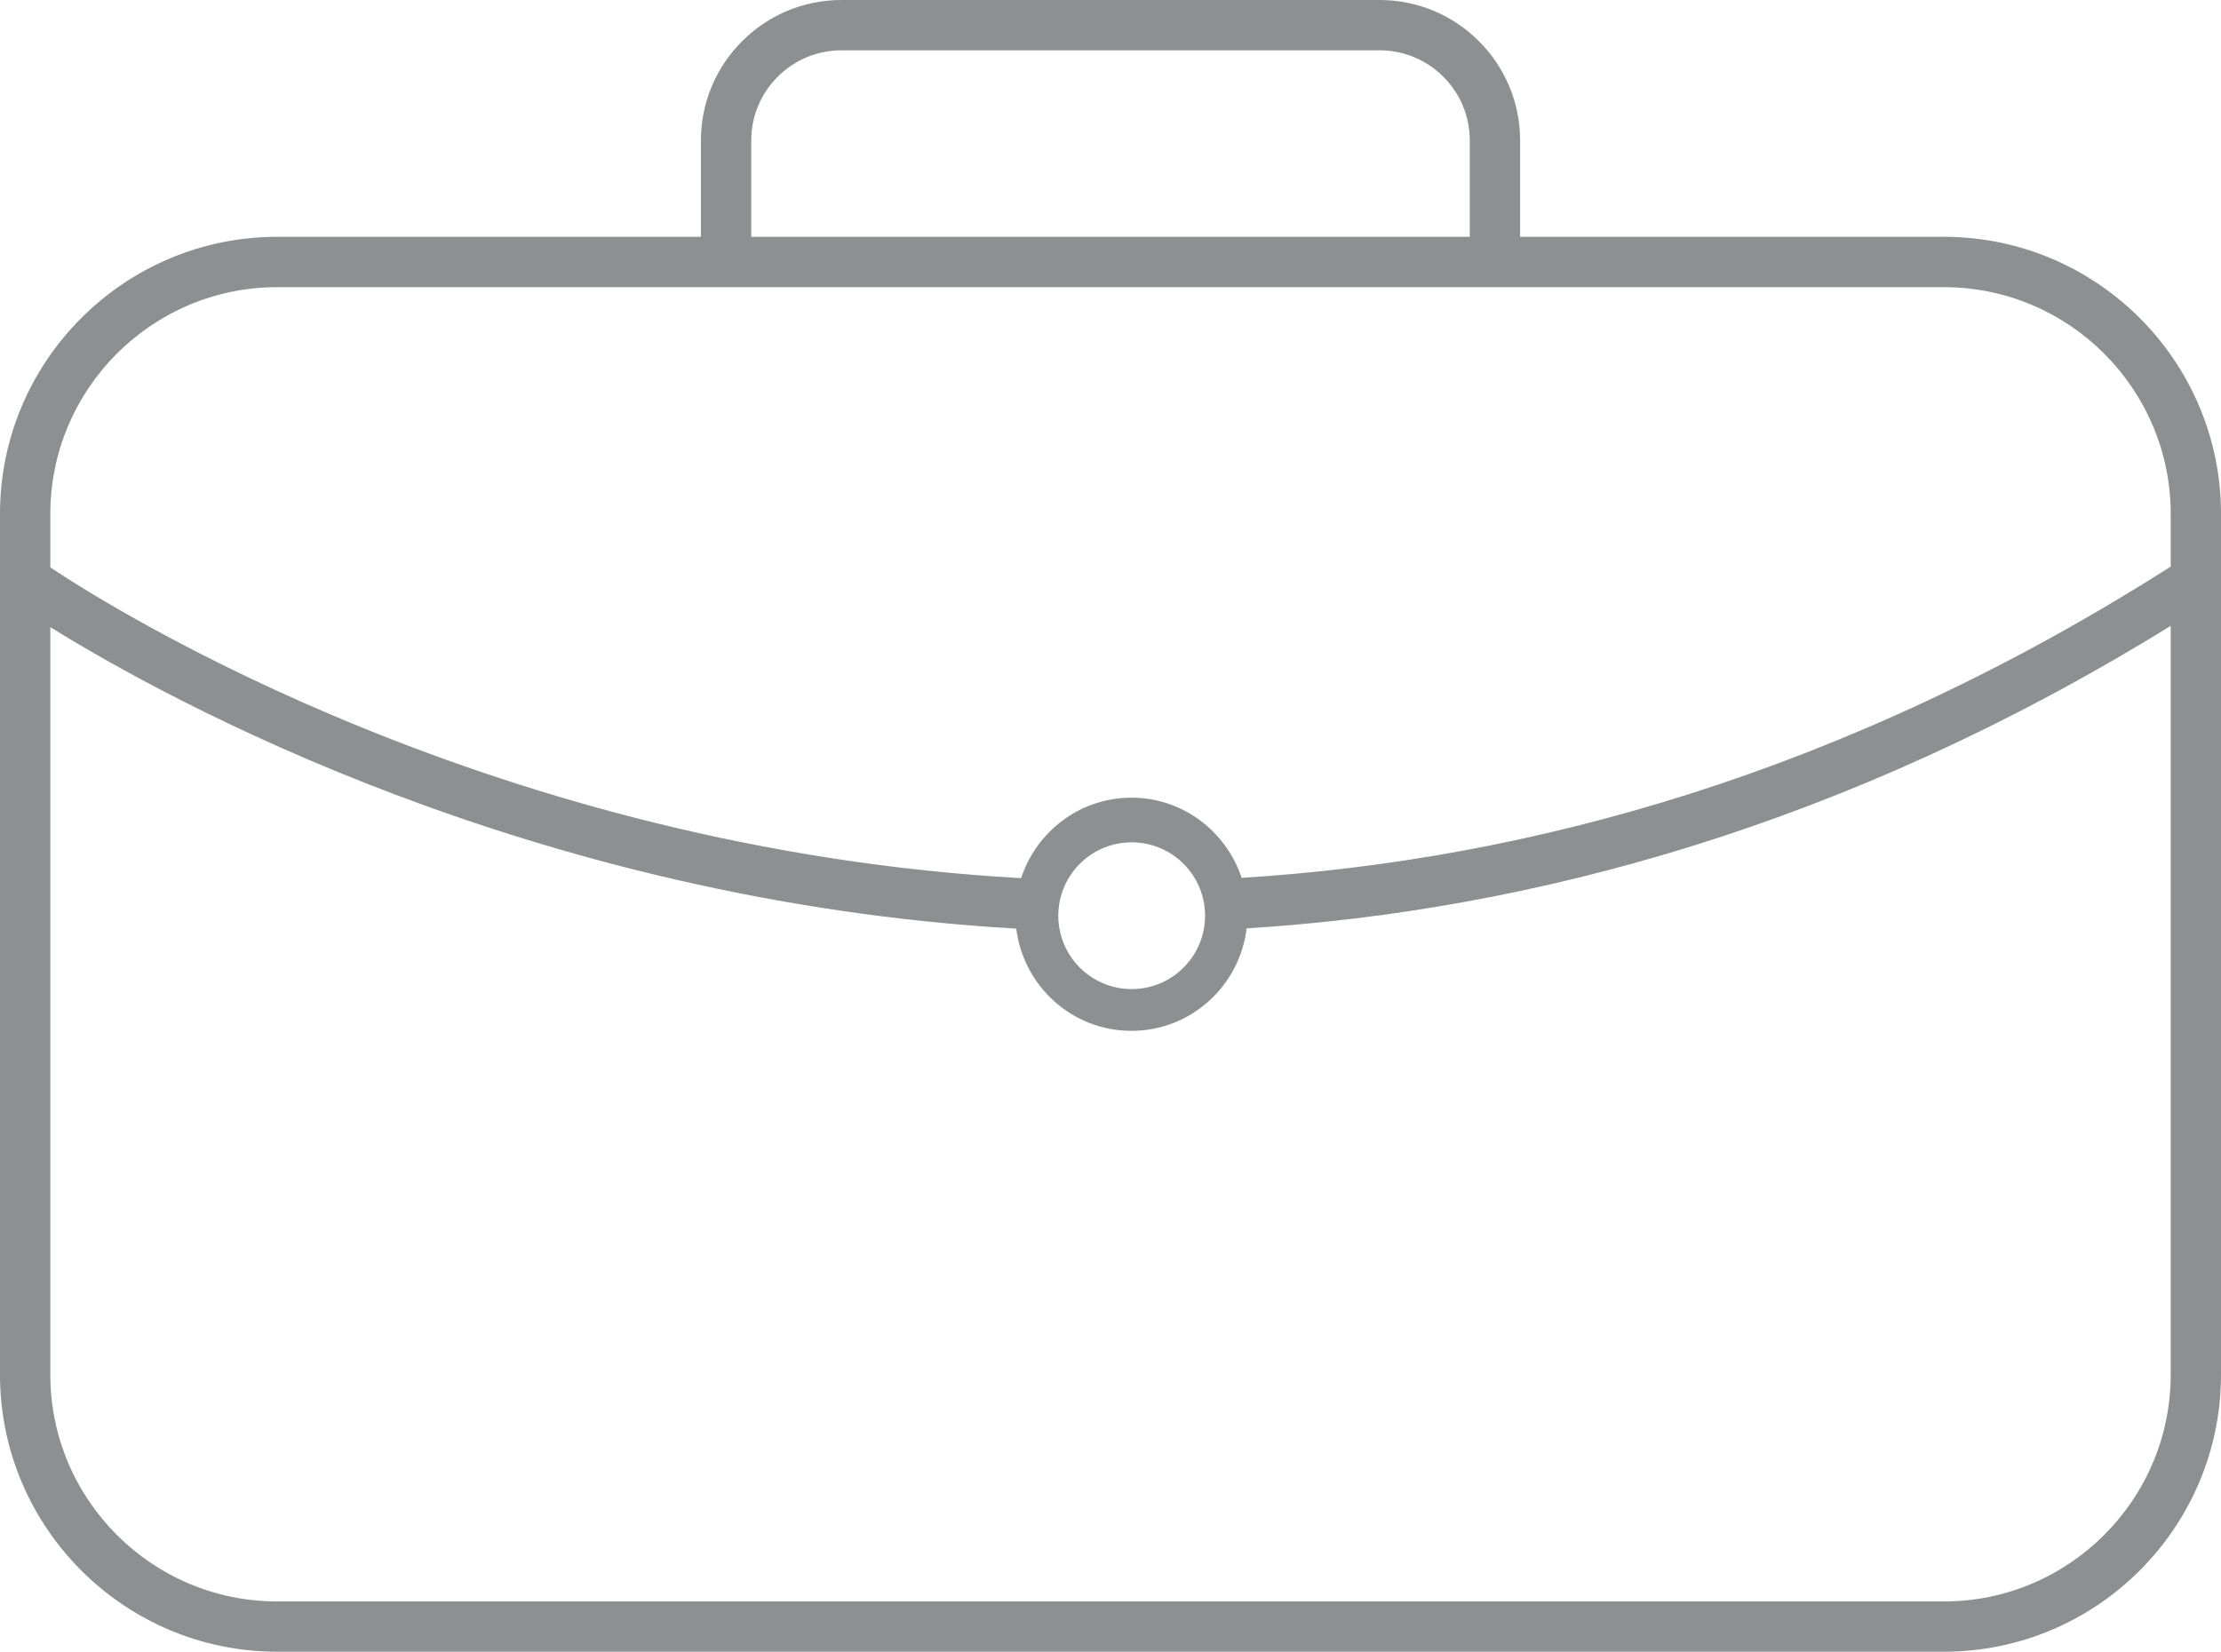 <?xml version="1.0" encoding="utf-8"?>
<!-- Generator: Adobe Illustrator 16.0.0, SVG Export Plug-In . SVG Version: 6.00 Build 0)  -->
<!DOCTYPE svg PUBLIC "-//W3C//DTD SVG 1.1//EN" "http://www.w3.org/Graphics/SVG/1.1/DTD/svg11.dtd">
<svg version="1.1" id="Calque_1" xmlns="http://www.w3.org/2000/svg" xmlns:xlink="http://www.w3.org/1999/xlink" x="0px" y="0px"
	 width="52.958px" height="39.395px" viewBox="0 0 52.958 39.395" enable-background="new 0 0 52.958 39.395" xml:space="preserve">
<path fill="#8D8F90" d="M46.35,5.648H36.246V3.35c0-1.847-1.502-3.35-3.35-3.35H20.063c-1.847,0-3.35,1.503-3.35,3.35v2.298H6.609
	C2.965,5.648,0,8.613,0,12.256v20.53c0,3.645,2.965,6.608,6.609,6.608H46.35c3.645,0,6.608-2.964,6.608-6.608v-20.53
	C52.958,8.613,49.995,5.648,46.35,5.648z M17.913,3.35c0-1.186,0.964-2.15,2.15-2.15h12.833c1.186,0,2.15,0.964,2.15,2.15v2.298
	H17.913V3.35z M51.759,32.786c0,2.982-2.427,5.409-5.409,5.409H6.609c-2.982,0-5.409-2.427-5.409-5.409V14.957
	c2.784,1.73,11.473,6.526,23.032,7.191c0.171,1.371,1.33,2.438,2.746,2.438c1.419,0,2.579-1.07,2.747-2.444
	c6.789-0.425,14.302-2.438,22.034-7.215V32.786z M25.234,21.84c0-0.966,0.784-1.75,1.75-1.75s1.75,0.784,1.75,1.75
	s-0.784,1.75-1.75,1.75S25.234,22.806,25.234,21.84z M51.759,13.513c-7.779,4.955-15.342,7.002-22.153,7.424
	c-0.367-1.106-1.399-1.912-2.628-1.912c-1.231,0-2.266,0.81-2.63,1.919C11.829,20.246,2.755,14.569,1.2,13.533v-1.276
	c0-2.982,2.426-5.408,5.409-5.408h10.104h19.533H46.35c2.982,0,5.409,2.426,5.409,5.408V13.513z"/>
</svg>

